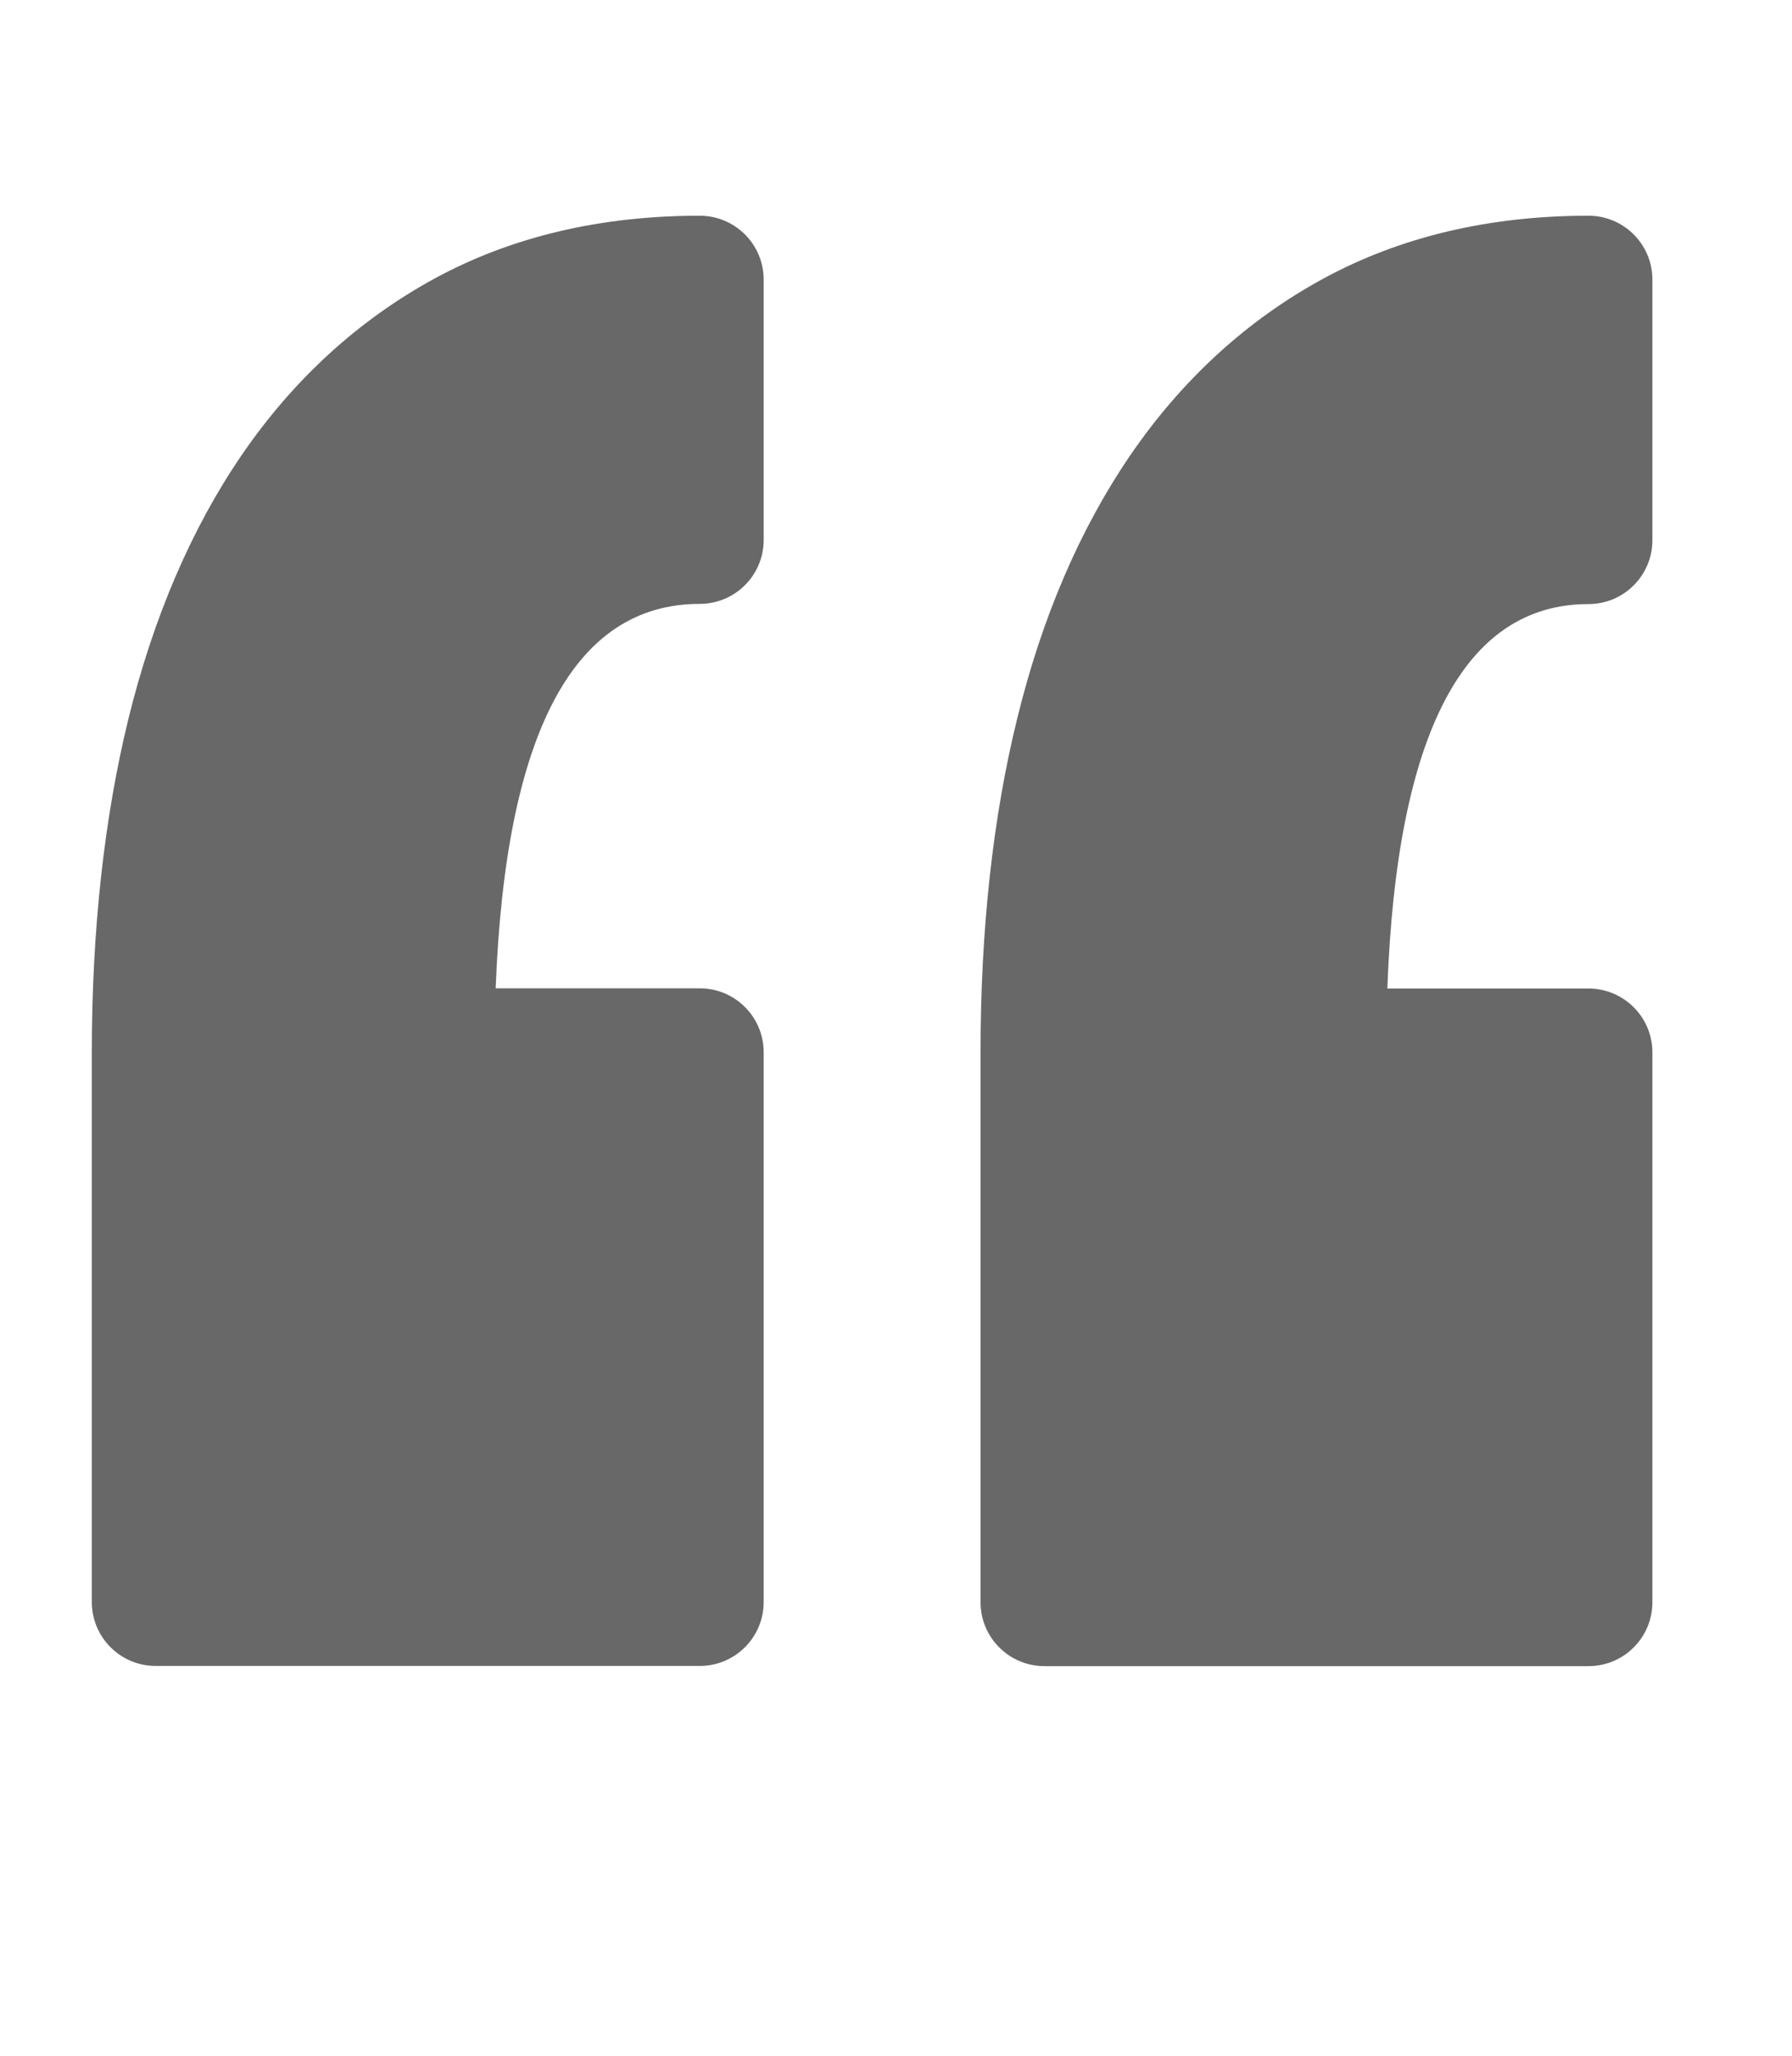 <?xml version="1.0" encoding="utf-8"?>
<!-- Generator: Adobe Illustrator 21.0.2, SVG Export Plug-In . SVG Version: 6.00 Build 0)  -->
<!DOCTYPE svg PUBLIC "-//W3C//DTD SVG 1.1//EN" "http://www.w3.org/Graphics/SVG/1.1/DTD/svg11.dtd">
<svg version="1.1" id="Capa_1" xmlns="http://www.w3.org/2000/svg" xmlns:xlink="http://www.w3.org/1999/xlink" x="0px" y="0px"
	 viewBox="0 0 911.4 1045.5" style="enable-background:new 0 0 911.4 1045.5;" xml:space="preserve">
<g>
	<path style="fill:#686868;" d="M388.4,142.2v132.4c0,18-14.6,32.5-32.5,32.5c-64.1,0-98.9,65.7-103.8,195.5h103.8c18,0,32.5,14.6,32.5,32.5
		v279.6c0,18-14.6,32.5-32.5,32.5H79.2c-18,0-32.5-14.6-32.5-32.5V535.2c0-62.2,6.3-119.3,18.6-169.6C78,313.9,97.4,268.7,123,231.3
		c26.4-38.5,59.4-68.6,98.1-89.7c39-21.2,84.3-31.9,134.7-31.9C373.9,109.7,388.4,124.3,388.4,142.2z M807.9,307.2
		c18,0,32.5-14.6,32.5-32.5V142.2c0-18-14.6-32.5-32.5-32.5c-50.4,0-95.7,10.7-134.7,31.9c-38.7,21-71.8,51.2-98.2,89.7
		c-25.6,37.4-45.1,82.6-57.7,134.3C504.9,416,498.7,473,498.7,535.2v279.6c0,18,14.6,32.5,32.5,32.5h276.7c18,0,32.5-14.6,32.5-32.5
		V535.2c0-18-14.6-32.5-32.5-32.5H705.6C710.3,372.9,744.7,307.2,807.9,307.2z"/>
</g>
</svg>
